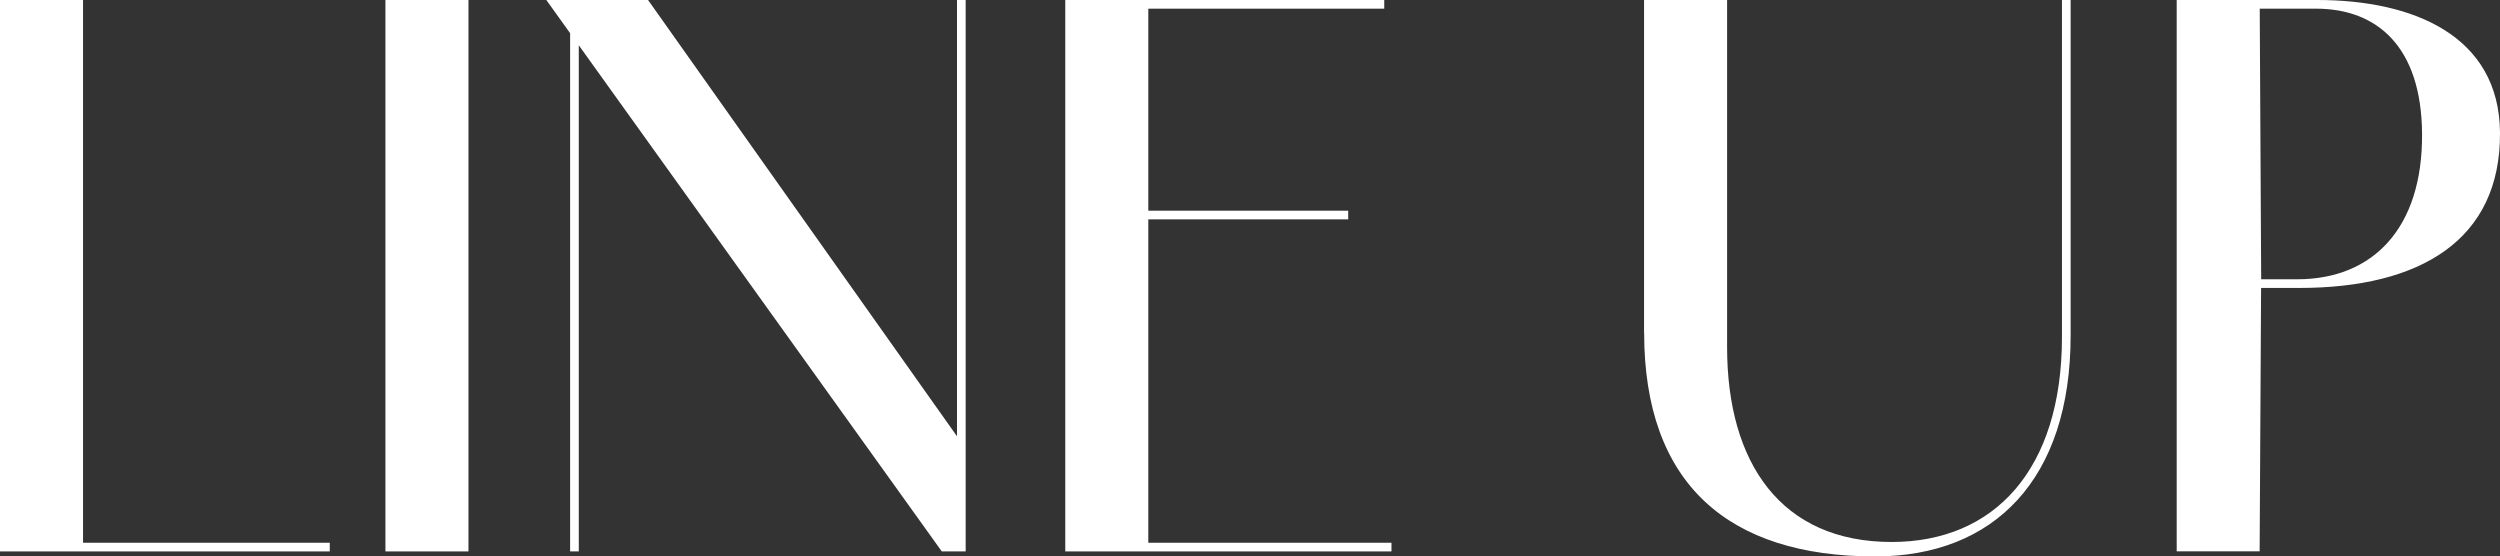 <?xml version="1.0" encoding="UTF-8"?>
<svg id="_レイヤー_1" data-name="レイヤー 1" xmlns="http://www.w3.org/2000/svg" viewBox="0 0 294.15 65.47">
  <rect x="0" y="0" width="294.15" height="65.47" fill="#333333" stroke="none"/>
  <defs>
    <style>
      .cls-1 {
        fill: #fff;
      }
    </style>
  </defs>
  <path class="cls-1" d="M0,0h9.77v64.88H0V0ZM1.27,63.86h37.53v1.02H1.27v-1.02Z"/>
  <path class="cls-1" d="M45.35,0h9.77v64.88h-9.77V0Z"/>
  <path class="cls-1" d="M64.28,0h11.97l36.68,51.8.68,13.08h-2.8L64.28,0ZM67.08,0h1.02v64.88h-1.02V0ZM112.6,0h1.02v64.88h-1.02V0Z"/>
  <path class="cls-1" d="M125.34,0h9.77v64.88h-9.77V0ZM130.35,0h32.52v1.02h-32.52V0ZM130.35,24.79h28.28v1.02h-28.28v-1.02ZM130.35,63.86h33.37v1.02h-33.37v-1.02Z"/>
  <path class="cls-1" d="M193.44,39.15V0h9.77v40.84c0,13.67,6.37,22.93,19.36,22.93,12.06,0,20.04-8.49,20.04-24.12V0h1.02v39.49c0,16.9-9,25.98-23.01,25.98-17.32,0-27.17-8.58-27.17-26.32Z"/>
  <path class="cls-1" d="M256.11,0h16.56c11.21,0,21.4,4.16,21.48,15.62.08,12.65-9.43,18.26-23.61,18.26h-4.5l-.17,30.99h-9.76V0ZM270.29,32.86c8.92,0,14.78-6.03,14.69-17.15-.08-10.19-5.26-14.69-12.48-14.69h-6.62l.17,31.84h4.25Z"/>
</svg>